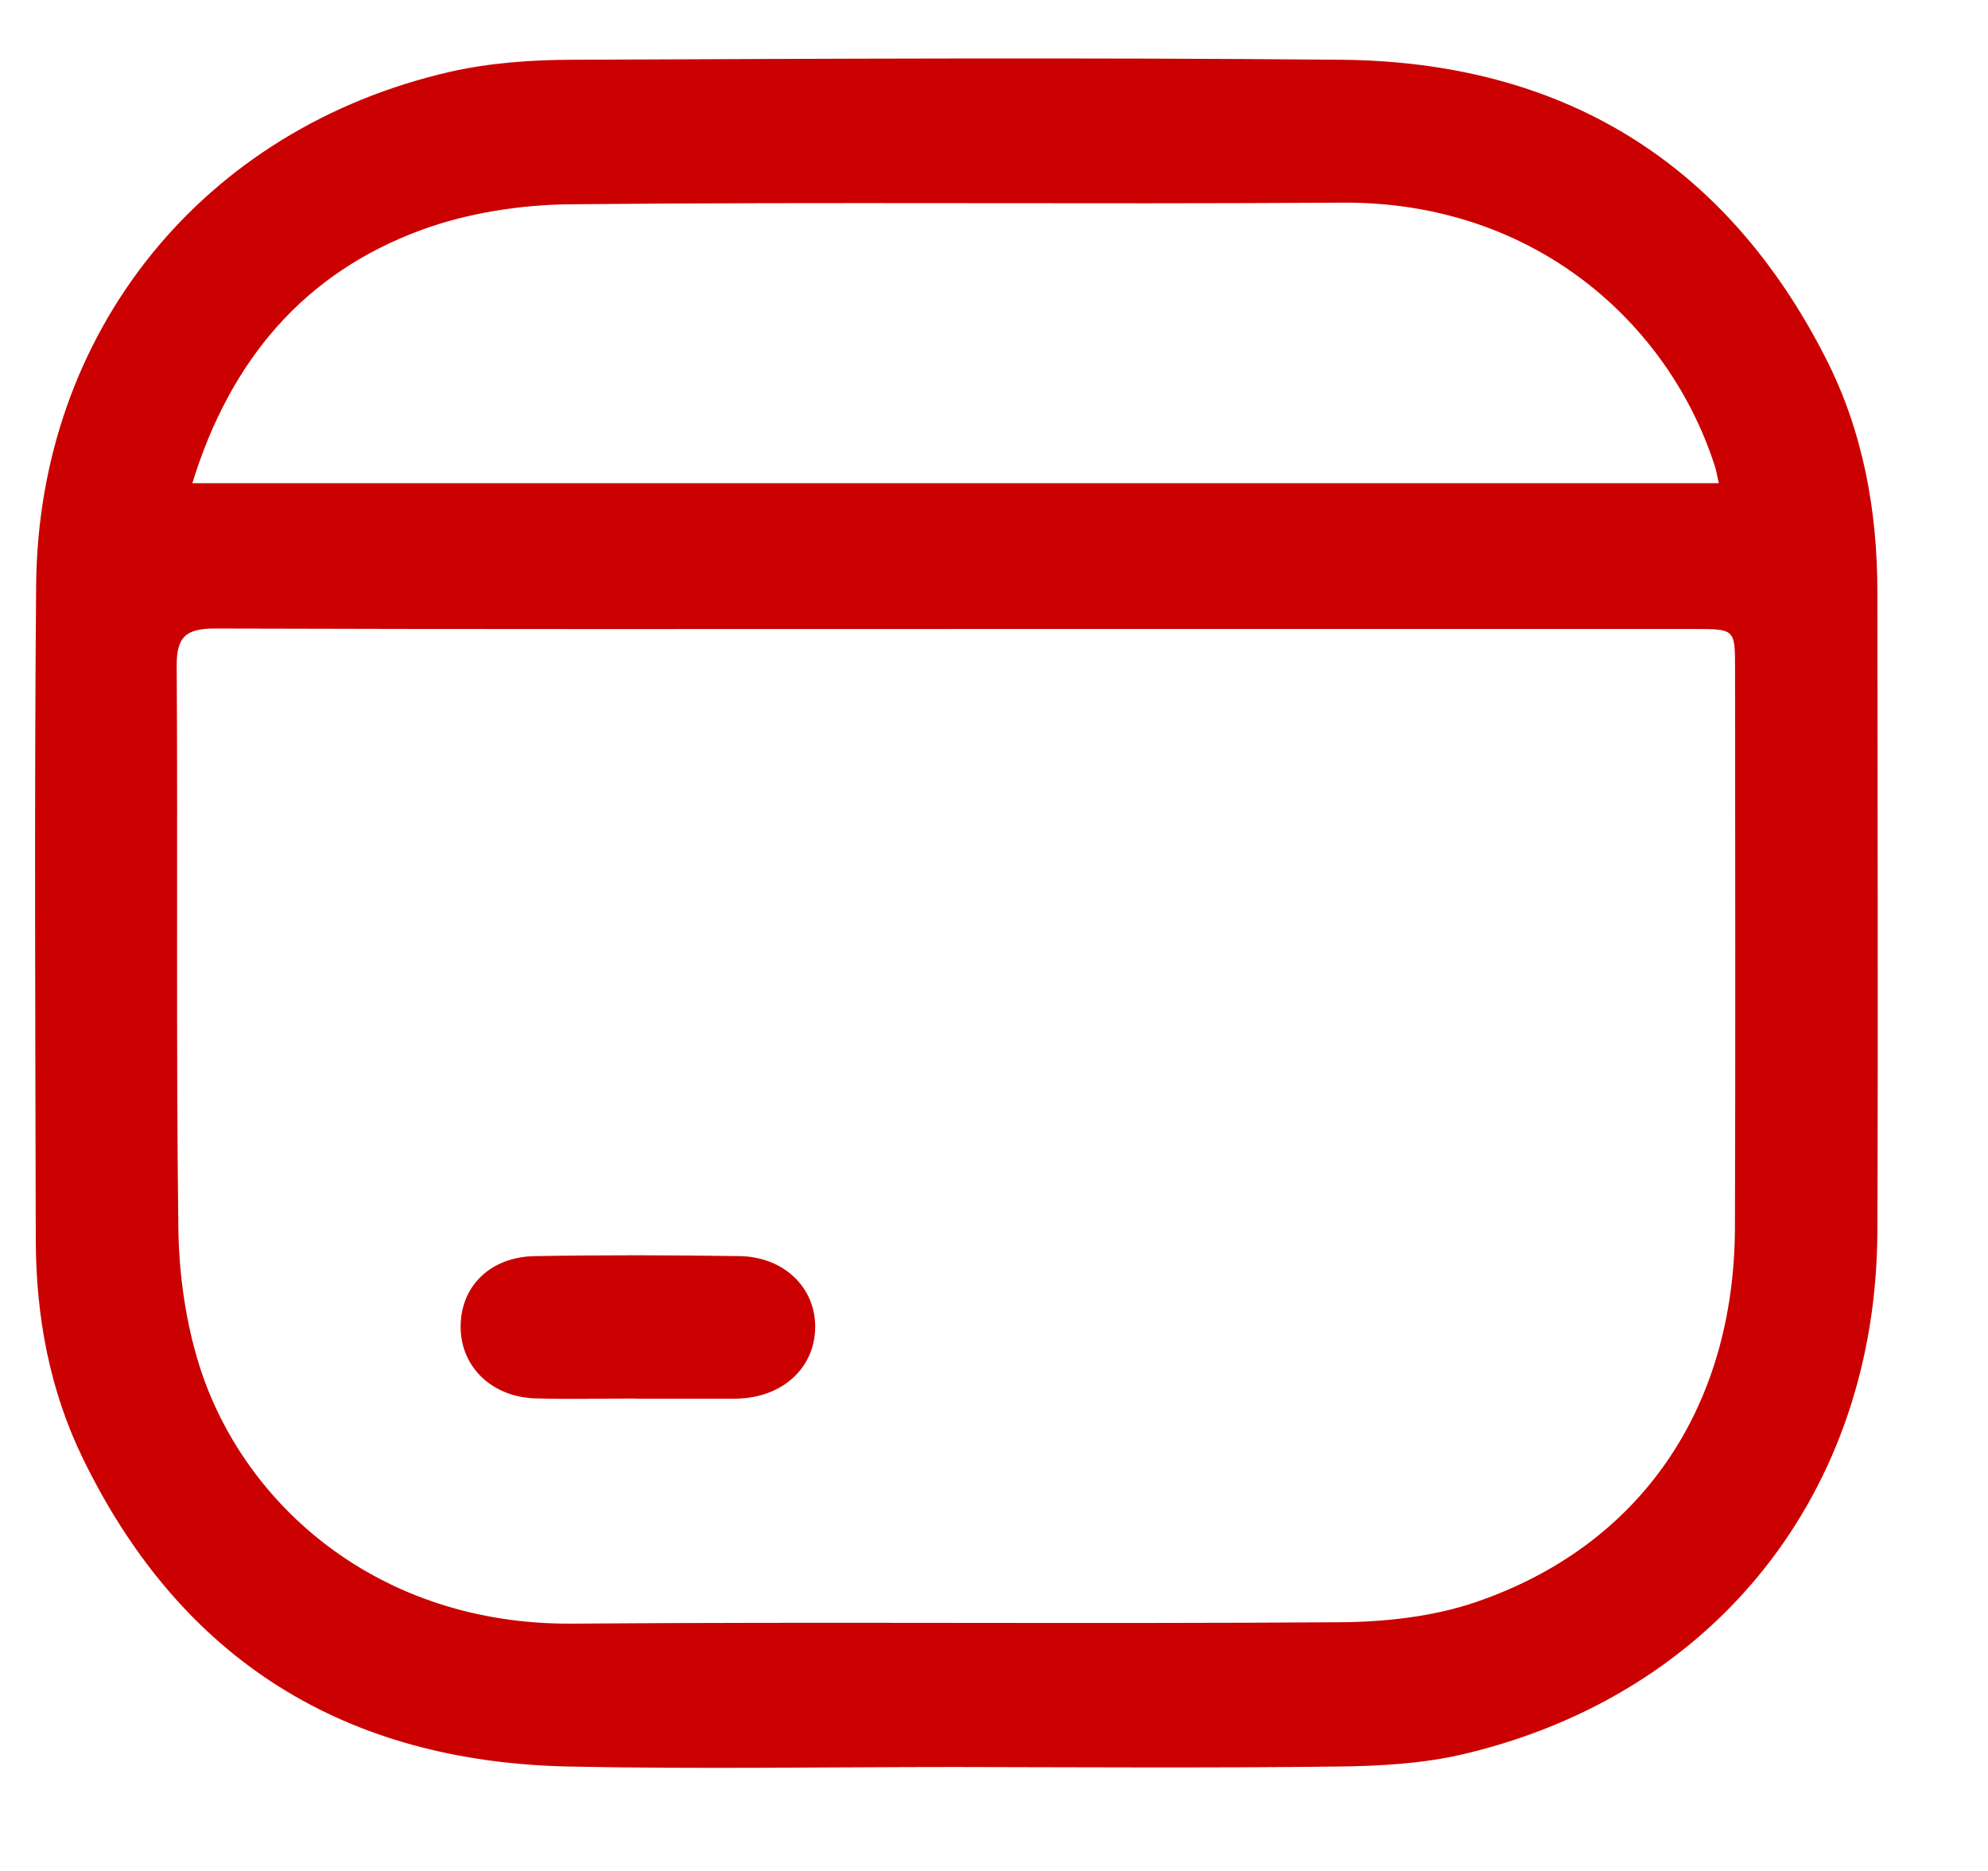 <svg width="17" height="16" viewBox="0 0 17 16" fill="none" xmlns="http://www.w3.org/2000/svg">
<g clip-path="url(#clip0_720_11598)">
<path d="M8.177 15.111C7.073 15.111 5.968 15.13 4.865 15.107C2.957 15.068 1.552 14.204 0.71 12.475C0.424 11.889 0.308 11.258 0.306 10.609C0.302 8.742 0.293 6.874 0.309 5.007C0.326 2.84 1.733 1.098 3.849 0.614C4.188 0.537 4.545 0.512 4.894 0.511C7.085 0.502 9.277 0.491 11.468 0.511C13.354 0.528 14.758 1.379 15.617 3.072C15.931 3.691 16.054 4.366 16.054 5.06C16.055 6.885 16.061 8.709 16.054 10.534C16.045 12.758 14.671 14.495 12.51 15.002C12.163 15.083 11.798 15.103 11.44 15.107C10.352 15.12 9.265 15.113 8.178 15.111H8.177ZM8.203 5.379C6.081 5.379 3.959 5.382 1.837 5.375C1.594 5.375 1.509 5.443 1.511 5.694C1.521 7.295 1.505 8.896 1.525 10.497C1.53 10.894 1.587 11.305 1.706 11.682C2.083 12.871 3.237 13.897 4.892 13.885C7.082 13.868 9.272 13.889 11.463 13.873C11.85 13.87 12.257 13.825 12.62 13.701C14.03 13.219 14.831 12.041 14.836 10.497C14.841 8.905 14.838 7.312 14.837 5.719C14.837 5.38 14.836 5.379 14.49 5.379C12.394 5.379 10.298 5.379 8.202 5.379H8.203ZM1.645 4.132H14.698C14.682 4.064 14.677 4.023 14.663 3.983C14.275 2.776 13.132 1.722 11.478 1.733C9.279 1.748 7.079 1.725 4.879 1.747C4.452 1.751 4.002 1.82 3.602 1.967C2.601 2.335 1.97 3.078 1.645 4.131V4.132Z" fill="#CB0101"/>
<path d="M5.432 11.96C5.149 11.96 4.867 11.967 4.585 11.959C4.204 11.95 3.935 11.686 3.939 11.338C3.943 10.995 4.196 10.747 4.577 10.742C5.159 10.732 5.741 10.733 6.322 10.742C6.706 10.747 6.977 11.014 6.971 11.357C6.964 11.702 6.691 11.95 6.305 11.961C6.288 11.961 6.27 11.961 6.253 11.961C5.979 11.961 5.706 11.961 5.432 11.961V11.96Z" fill="#CB0101"/>
</g>
<defs>
<clipPath id="clip0_720_11598">
<rect width="16" height="16" fill="white" transform="translate(0.3)"/>
</clipPath>
</defs>
</svg>
